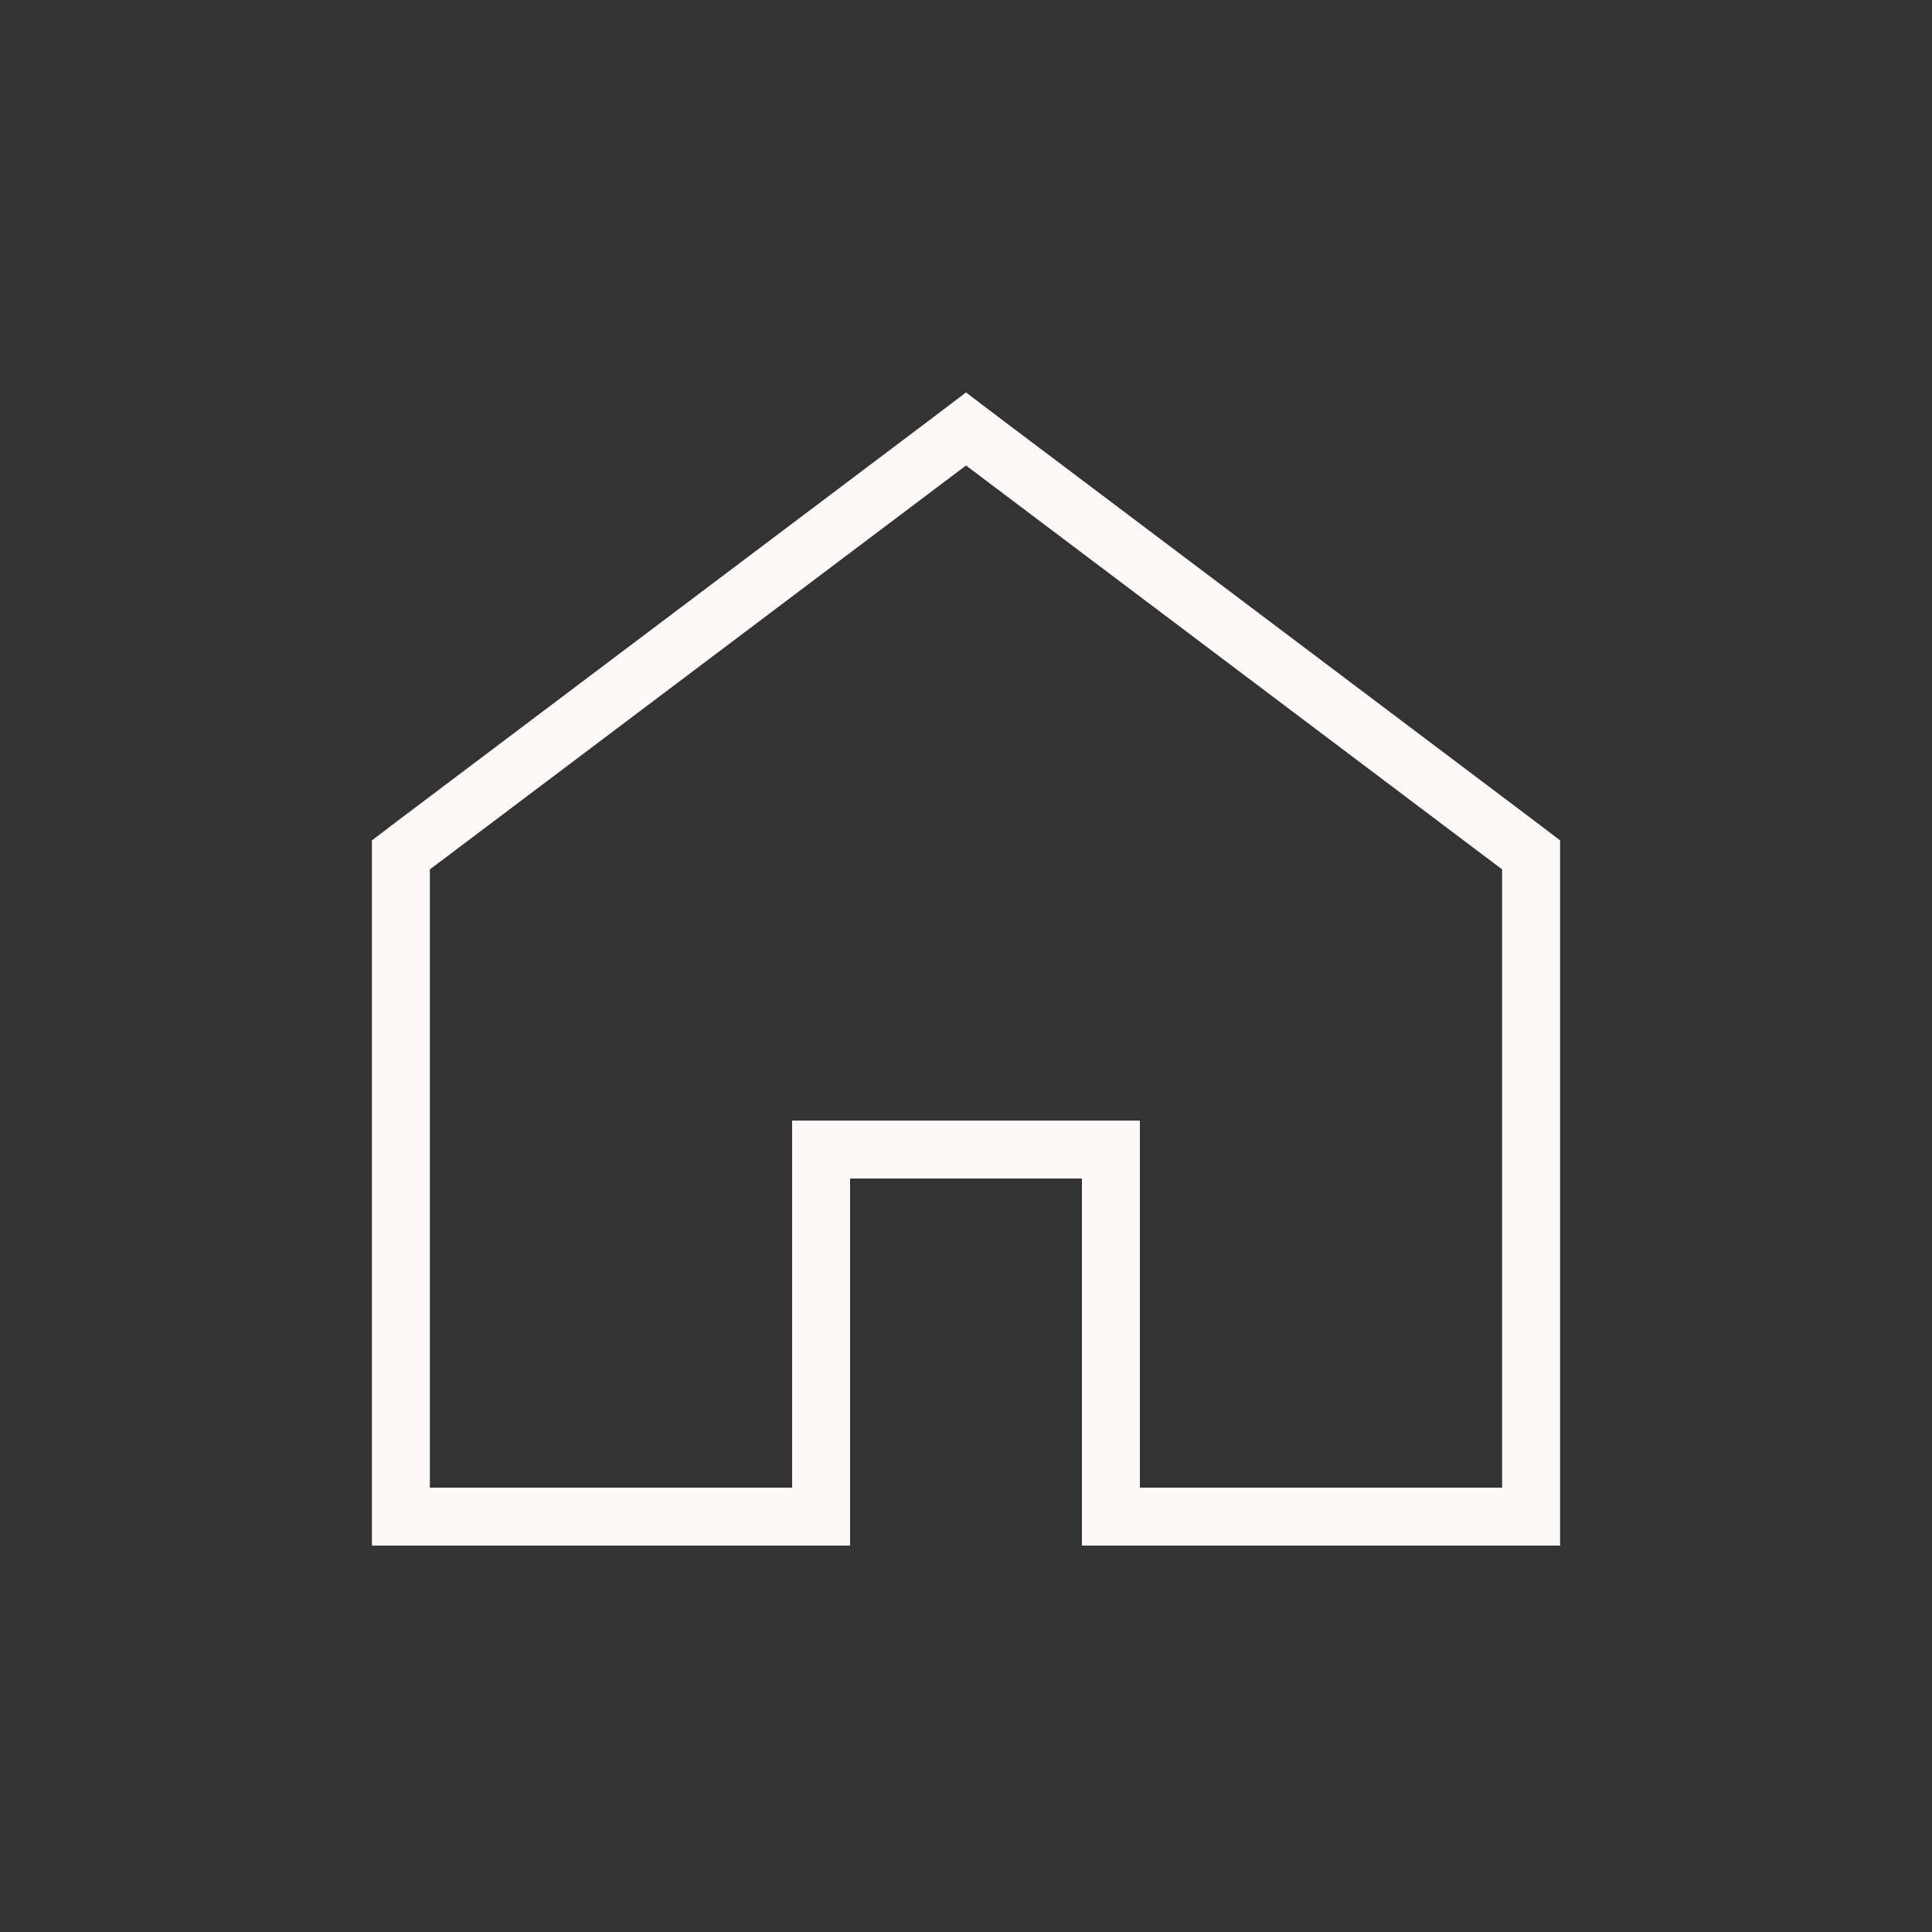 <svg width="32" height="32" viewBox="0 0 32 32" fill="none" xmlns="http://www.w3.org/2000/svg">
<rect x="0" y="0" width="32" height="32" fill="#333333" stroke="none"/>
<g id="Clip path group">
<mask id="mask0_3596_20" style="mask-type:luminance" maskUnits="userSpaceOnUse" x="0" y="0" width="32" height="32">
<g id="clip-path">
<path id="0025_X95Home_Outline" d="M32 0H0V32H32V0Z" fill="white"/>
</g>
</mask>
<g mask="url(#mask0_3596_20)">
<g id="Mask Group 2">
<path id="Path 40" d="M16 7.71L24.88 14.4V24.64H18.88V18.56H13.12V24.64H7.12V14.4L16 7.71ZM16 6.5L15.42 6.94L6.54 13.63L6.16 13.92V25.6H14.08V19.52H17.92V25.6H25.84V13.92L25.46 13.63L16.58 6.94L16 6.5Z" fill="#FFF8F8"/>
</g>
</g>
</g>
</svg>
